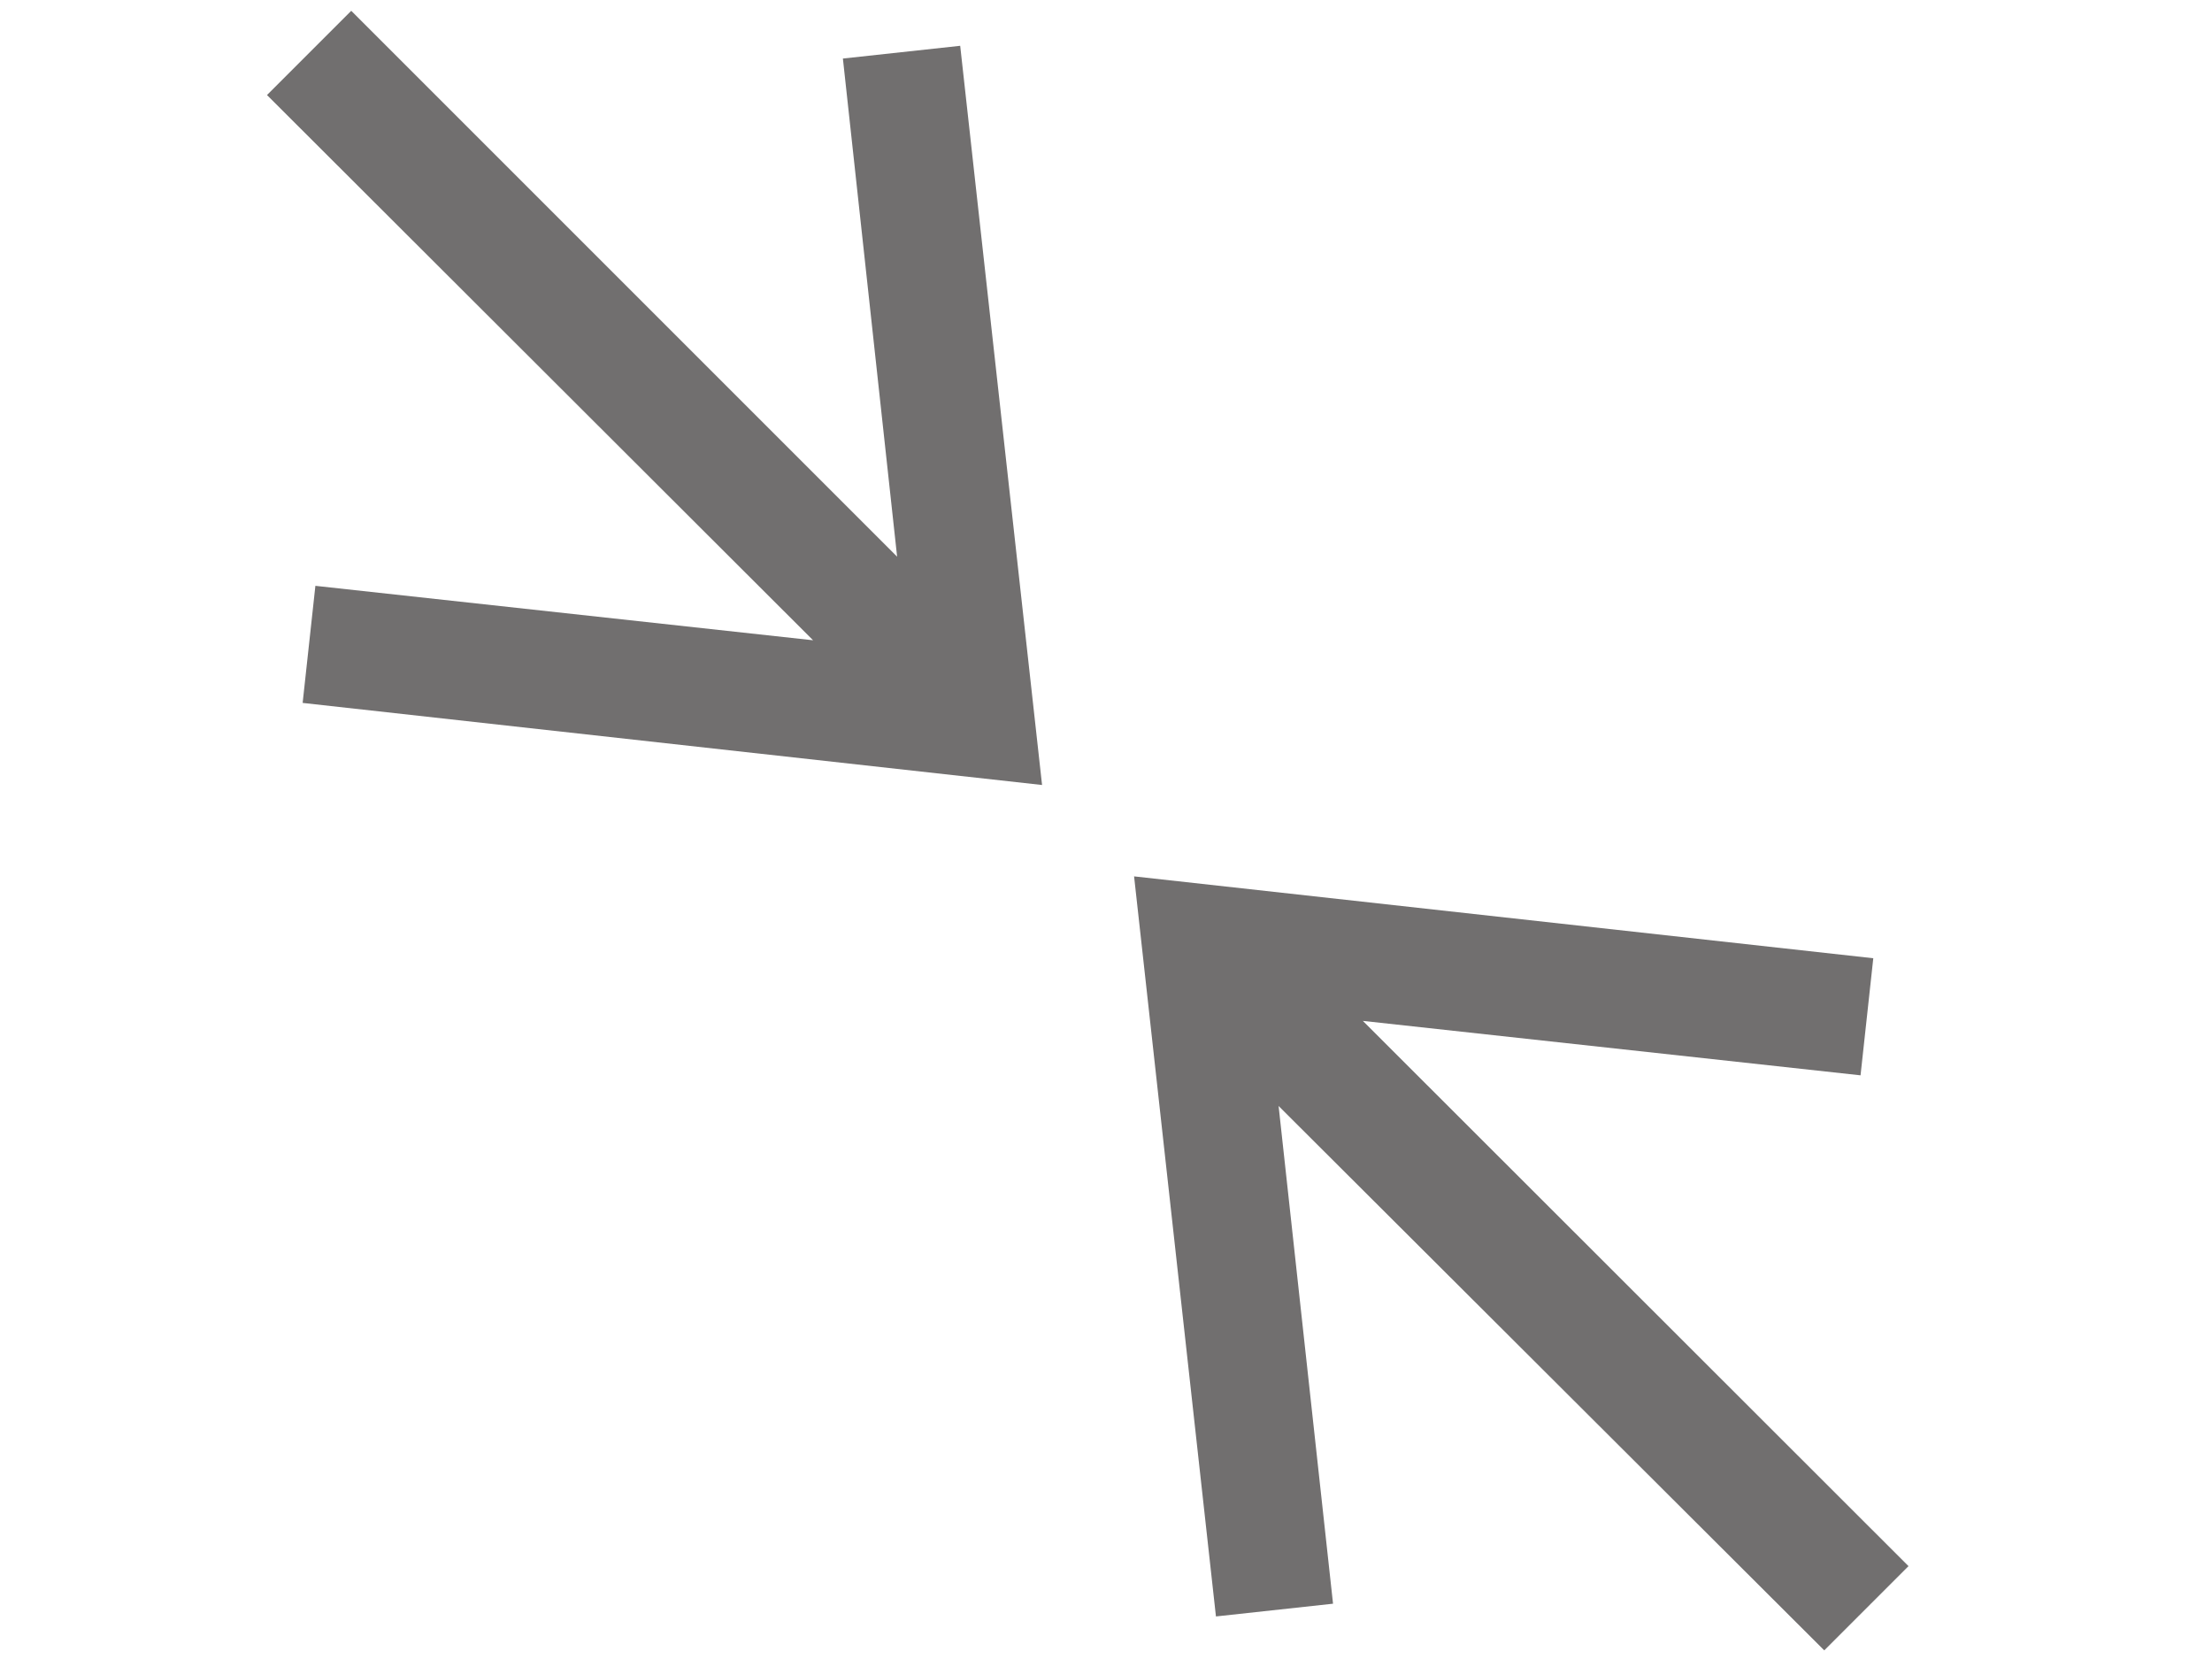 <svg xmlns="http://www.w3.org/2000/svg" viewBox="0 0 1024 768"><path fill="#716F6F" d="M390.2 27.1l54.3-5.9 37.9 342.2-342.3-38 5.9-54.2 230.4 25.2L123.6 44l39-39 252.7 252.7-25.1-230.6zm226.9 715.3l-54.2 5.9L525 405.7l342.2 37.9-5.9 54.2-230.4-25.2L883.5 725l-39 39-252.6-252 25.2 230.4z" id="Ebene_9"/></svg>